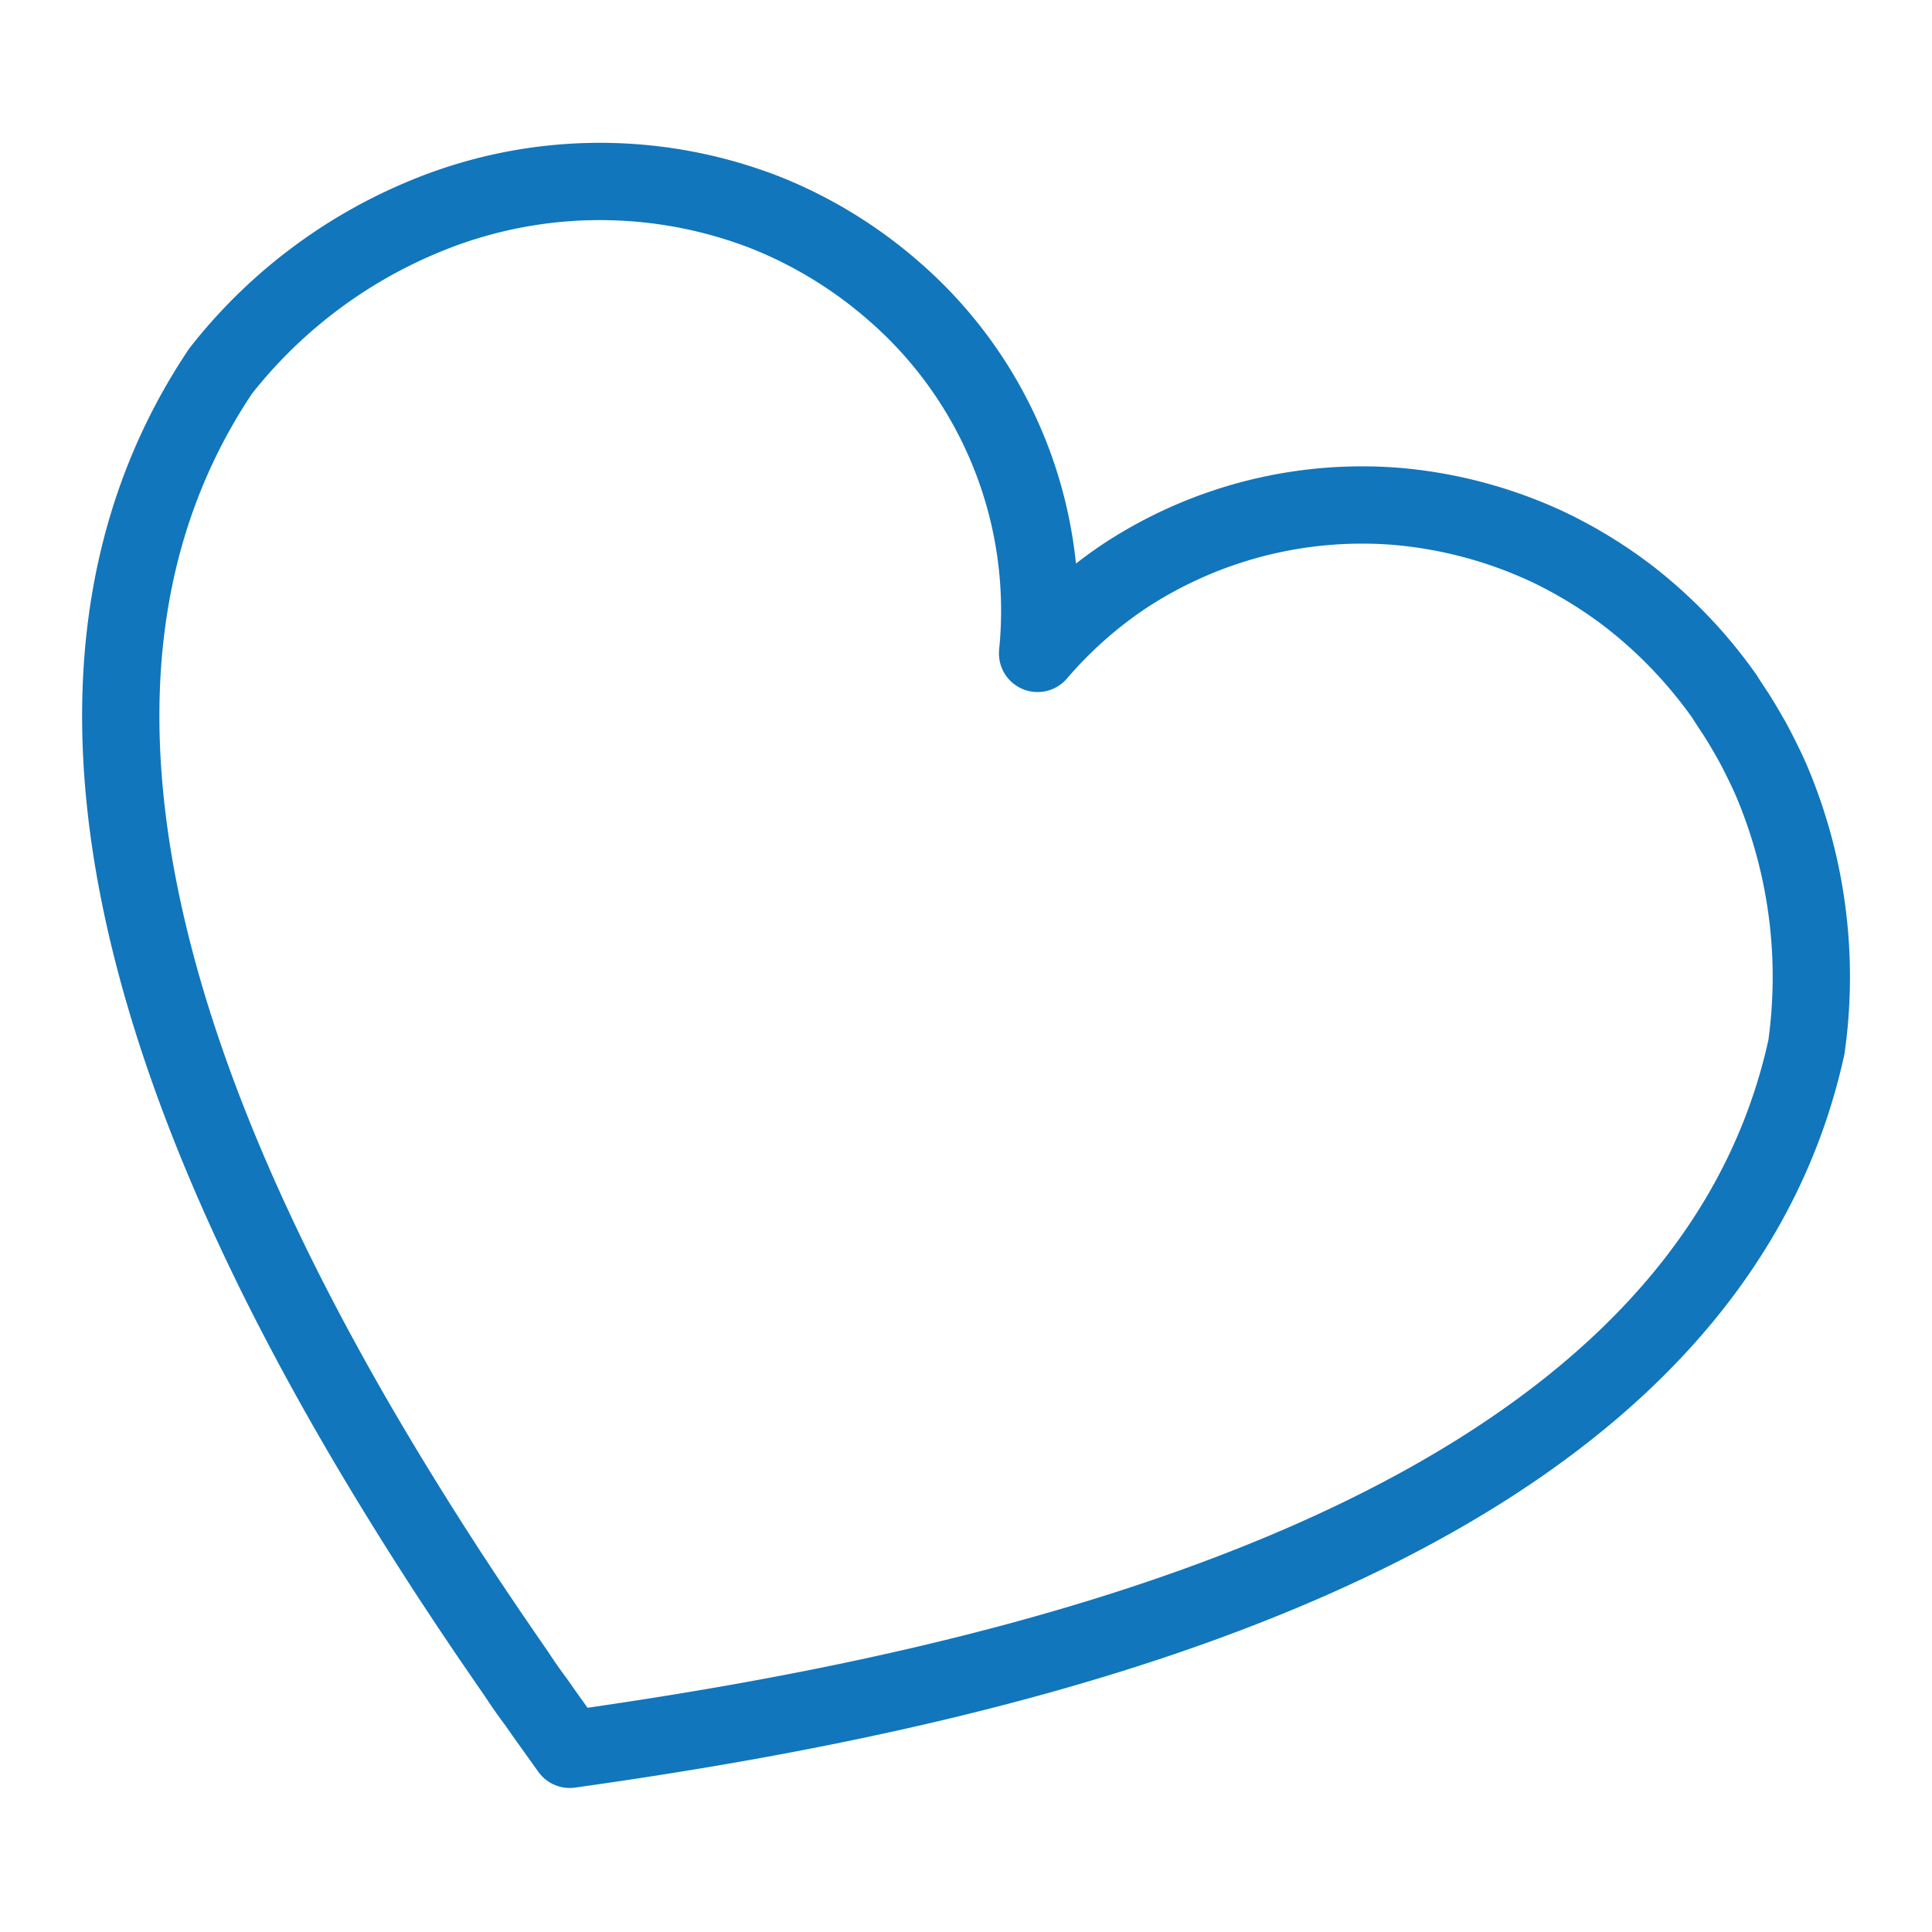 <?xml version="1.0" encoding="utf-8"?><svg id="Layer_1" data-name="Layer 1" xmlns="http://www.w3.org/2000/svg" viewBox="0 0 200 200"><defs><style>.cls-1{fill:none;stroke:#1176bc;stroke-linejoin:round;stroke-width:8px;}</style></defs><title>icon</title><path class="cls-1" d="M187,108.39a52.06,52.06,0,0,0-2.94-25.89c-.38-1-.8-2-1.24-2.92l-.25-.51c-.39-.8-.79-1.6-1.22-2.38l-.22-.38c-.46-.82-.94-1.62-1.44-2.41-.07-.1-.13-.2-.2-.29-.33-.52-.66-1-1-1.55l0,0a48.5,48.5,0,0,0-9.78-10.25,47.26,47.26,0,0,0-8.41-5.17,46.32,46.32,0,0,0-15.72-4.22,44.73,44.73,0,0,0-28.17,7.22,44.24,44.24,0,0,0-9,8,43.79,43.79,0,0,0-14.76-37.4,46.31,46.31,0,0,0-12-7.65c-.63-.27-1.27-.54-1.91-.78a47.28,47.28,0,0,0-35.08.72A52.09,52.09,0,0,0,22.84,38.41C1.11,70.83,17.33,113.94,37.53,148.47l0,0c3.05,5.21,6.19,10.23,9.3,15l.21.31q1.35,2.07,2.7,4.06c.22.33.45.66.67,1l2.22,3.24.81,1.17q1,1.53,2.1,3l.74,1.06,2.7,3.78C102,175.05,175.7,160,187,108.39Z"/></svg>